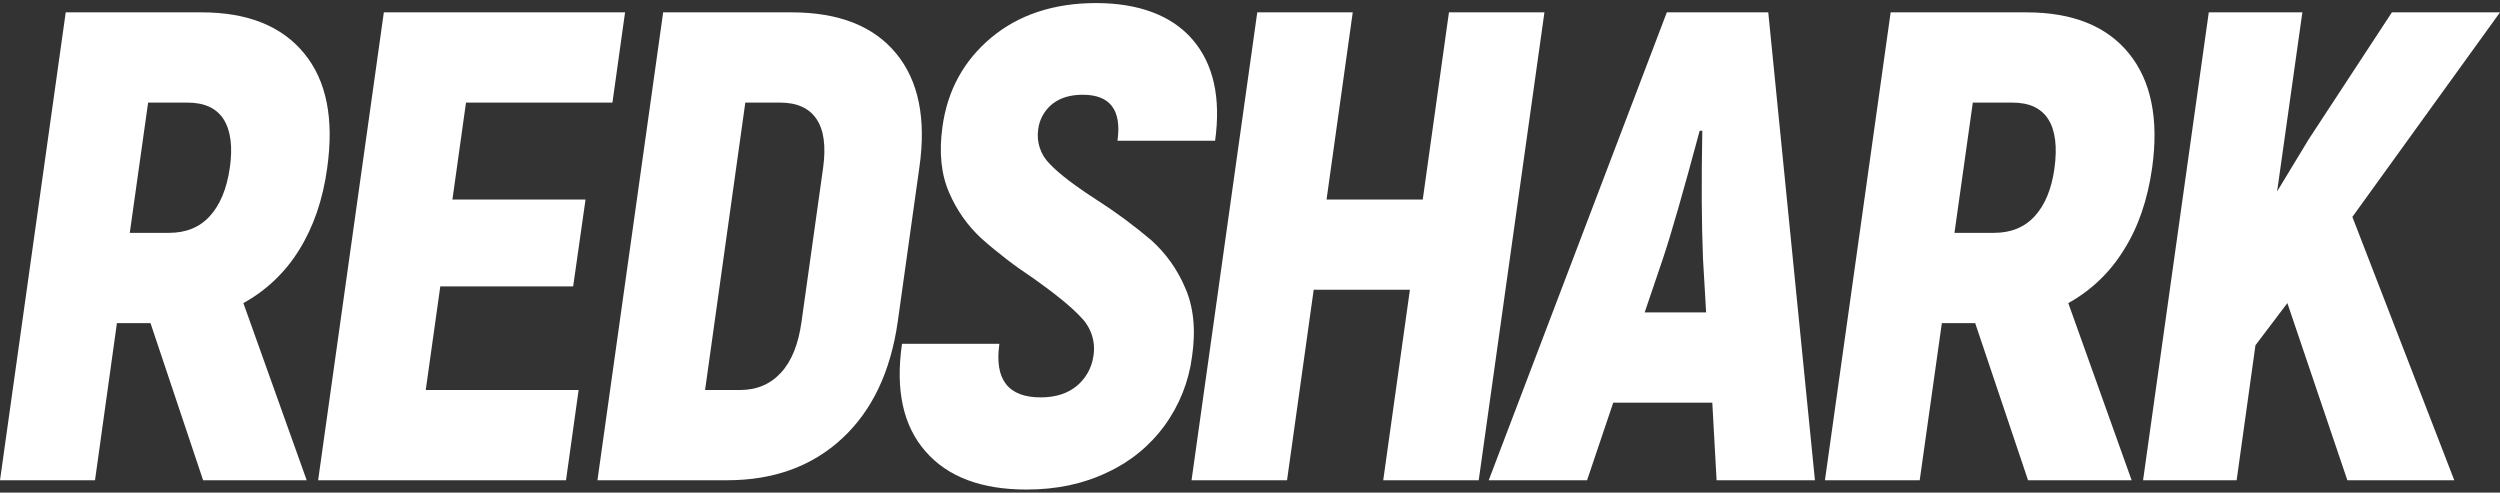 <svg width="203" height="40" viewBox="0 0 203 40" fill="none" xmlns="http://www.w3.org/2000/svg">
<rect x="0" y="0" width="203" height="40" fill="#333333" stroke="none"/>
<g clip-path="url(#clip0_7_172)">
<path d="M12.22 26.236H9.494L7.715 38.997H0L5.337 1.003H16.358C20.128 1.003 22.893 2.125 24.71 4.348C26.528 6.572 27.127 9.665 26.567 13.648C26.218 16.22 25.445 18.444 24.285 20.3C23.176 22.105 21.617 23.591 19.761 24.611L24.904 38.997H16.493L12.22 26.236ZM10.538 18.907H13.728C15.101 18.907 16.203 18.463 17.034 17.554C17.866 16.645 18.407 15.35 18.658 13.648C18.91 11.947 18.736 10.593 18.156 9.685C17.576 8.776 16.59 8.331 15.217 8.331H12.027L10.538 18.907Z" fill="white"/>
<path d="M46.984 31.669L45.96 38.997H25.832L31.168 1.003H50.755L49.73 8.331H37.839L36.737 16.201H47.545L46.54 23.258H35.751L34.571 31.669H46.984Z" fill="white"/>
<path d="M53.849 1.003H64.27C68.099 1.003 70.928 2.112 72.758 4.329C74.589 6.546 75.22 9.633 74.653 13.59L72.894 26.139C72.314 30.18 70.825 33.332 68.389 35.594C65.952 37.856 62.839 38.997 59.03 38.997H48.512L53.849 1.003ZM60.075 31.669C61.447 31.669 62.549 31.205 63.419 30.257C64.29 29.31 64.831 27.937 65.082 26.139L66.842 13.59C67.074 11.87 66.9 10.555 66.3 9.665C65.701 8.776 64.715 8.331 63.342 8.331H60.519L57.252 31.669H60.075Z" fill="white"/>
<path d="M75.156 36.657C73.338 34.588 72.7 31.688 73.242 27.918H81.15C80.737 30.818 81.859 32.268 84.514 32.268C85.732 32.268 86.718 31.939 87.453 31.321C88.181 30.708 88.657 29.847 88.787 28.904C88.878 28.349 88.838 27.78 88.67 27.243C88.502 26.706 88.211 26.215 87.82 25.81C87.028 24.94 85.713 23.877 83.915 22.601C82.427 21.621 81.012 20.536 79.68 19.352C78.559 18.312 77.67 17.047 77.07 15.64C76.413 14.132 76.239 12.353 76.529 10.284C76.935 7.326 78.269 4.909 80.492 3.053C82.716 1.197 85.578 0.249 89 0.249C92.422 0.249 95.129 1.235 96.831 3.207C98.532 5.18 99.151 7.925 98.667 11.425H90.74C91.088 8.931 90.141 7.693 87.917 7.693C86.892 7.693 86.08 7.945 85.442 8.447C84.811 8.957 84.402 9.692 84.301 10.497C84.224 11.009 84.27 11.532 84.435 12.022C84.6 12.513 84.879 12.958 85.249 13.32C86.022 14.132 87.298 15.099 89.097 16.259C90.63 17.243 92.096 18.328 93.486 19.507C94.662 20.562 95.592 21.862 96.212 23.316C96.908 24.863 97.121 26.738 96.792 28.962C96.531 30.982 95.766 32.903 94.568 34.55C93.367 36.198 91.763 37.51 89.909 38.359C87.988 39.287 85.803 39.751 83.354 39.751C79.7 39.751 76.954 38.726 75.156 36.657Z" fill="white"/>
<path d="M125.408 1.003L120.072 38.997H112.318L114.484 23.529H106.672L104.507 38.997H96.753L102.09 1.003H109.843L107.716 16.201H115.528L117.655 1.003H125.408Z" fill="white"/>
<path d="M139.039 32.694H130.996L128.869 38.997H120.884L135.346 1.003H143.583L147.373 38.997H139.387L139.039 32.694ZM138.537 25.366L138.285 21.034C138.169 18.25 138.15 14.77 138.227 10.613H138.015C136.7 15.505 135.714 18.966 135.018 21.034L133.548 25.366H138.537Z" fill="white"/>
<path d="M160.385 26.236H157.678L155.88 38.997H148.185L153.521 1.003H164.542C168.293 1.003 171.071 2.118 172.876 4.348C174.68 6.578 175.306 9.678 174.751 13.648C174.384 16.22 173.63 18.444 172.45 20.3C171.348 22.104 169.796 23.589 167.945 24.611L173.089 38.997H164.678L160.385 26.236ZM158.703 18.907H161.913C163.286 18.907 164.388 18.463 165.219 17.554C166.051 16.645 166.592 15.35 166.824 13.648C167.056 11.947 166.901 10.593 166.321 9.685C165.741 8.776 164.774 8.331 163.402 8.331H160.192L158.703 18.907Z" fill="white"/>
<path d="M185.734 24.611L183.143 28.034L181.615 38.997H174.017L179.353 1.003H186.952L184.902 15.543L187.455 11.328L194.222 1.003H203L191.012 17.612L199.288 38.997H190.606L185.734 24.611Z" fill="white"/>
</g>
<defs>
<clipPath id="clip0_7_172">
<rect width="203" height="39.502" fill="white" transform="translate(0 0.249)"/>
</clipPath>
</defs>
</svg>

